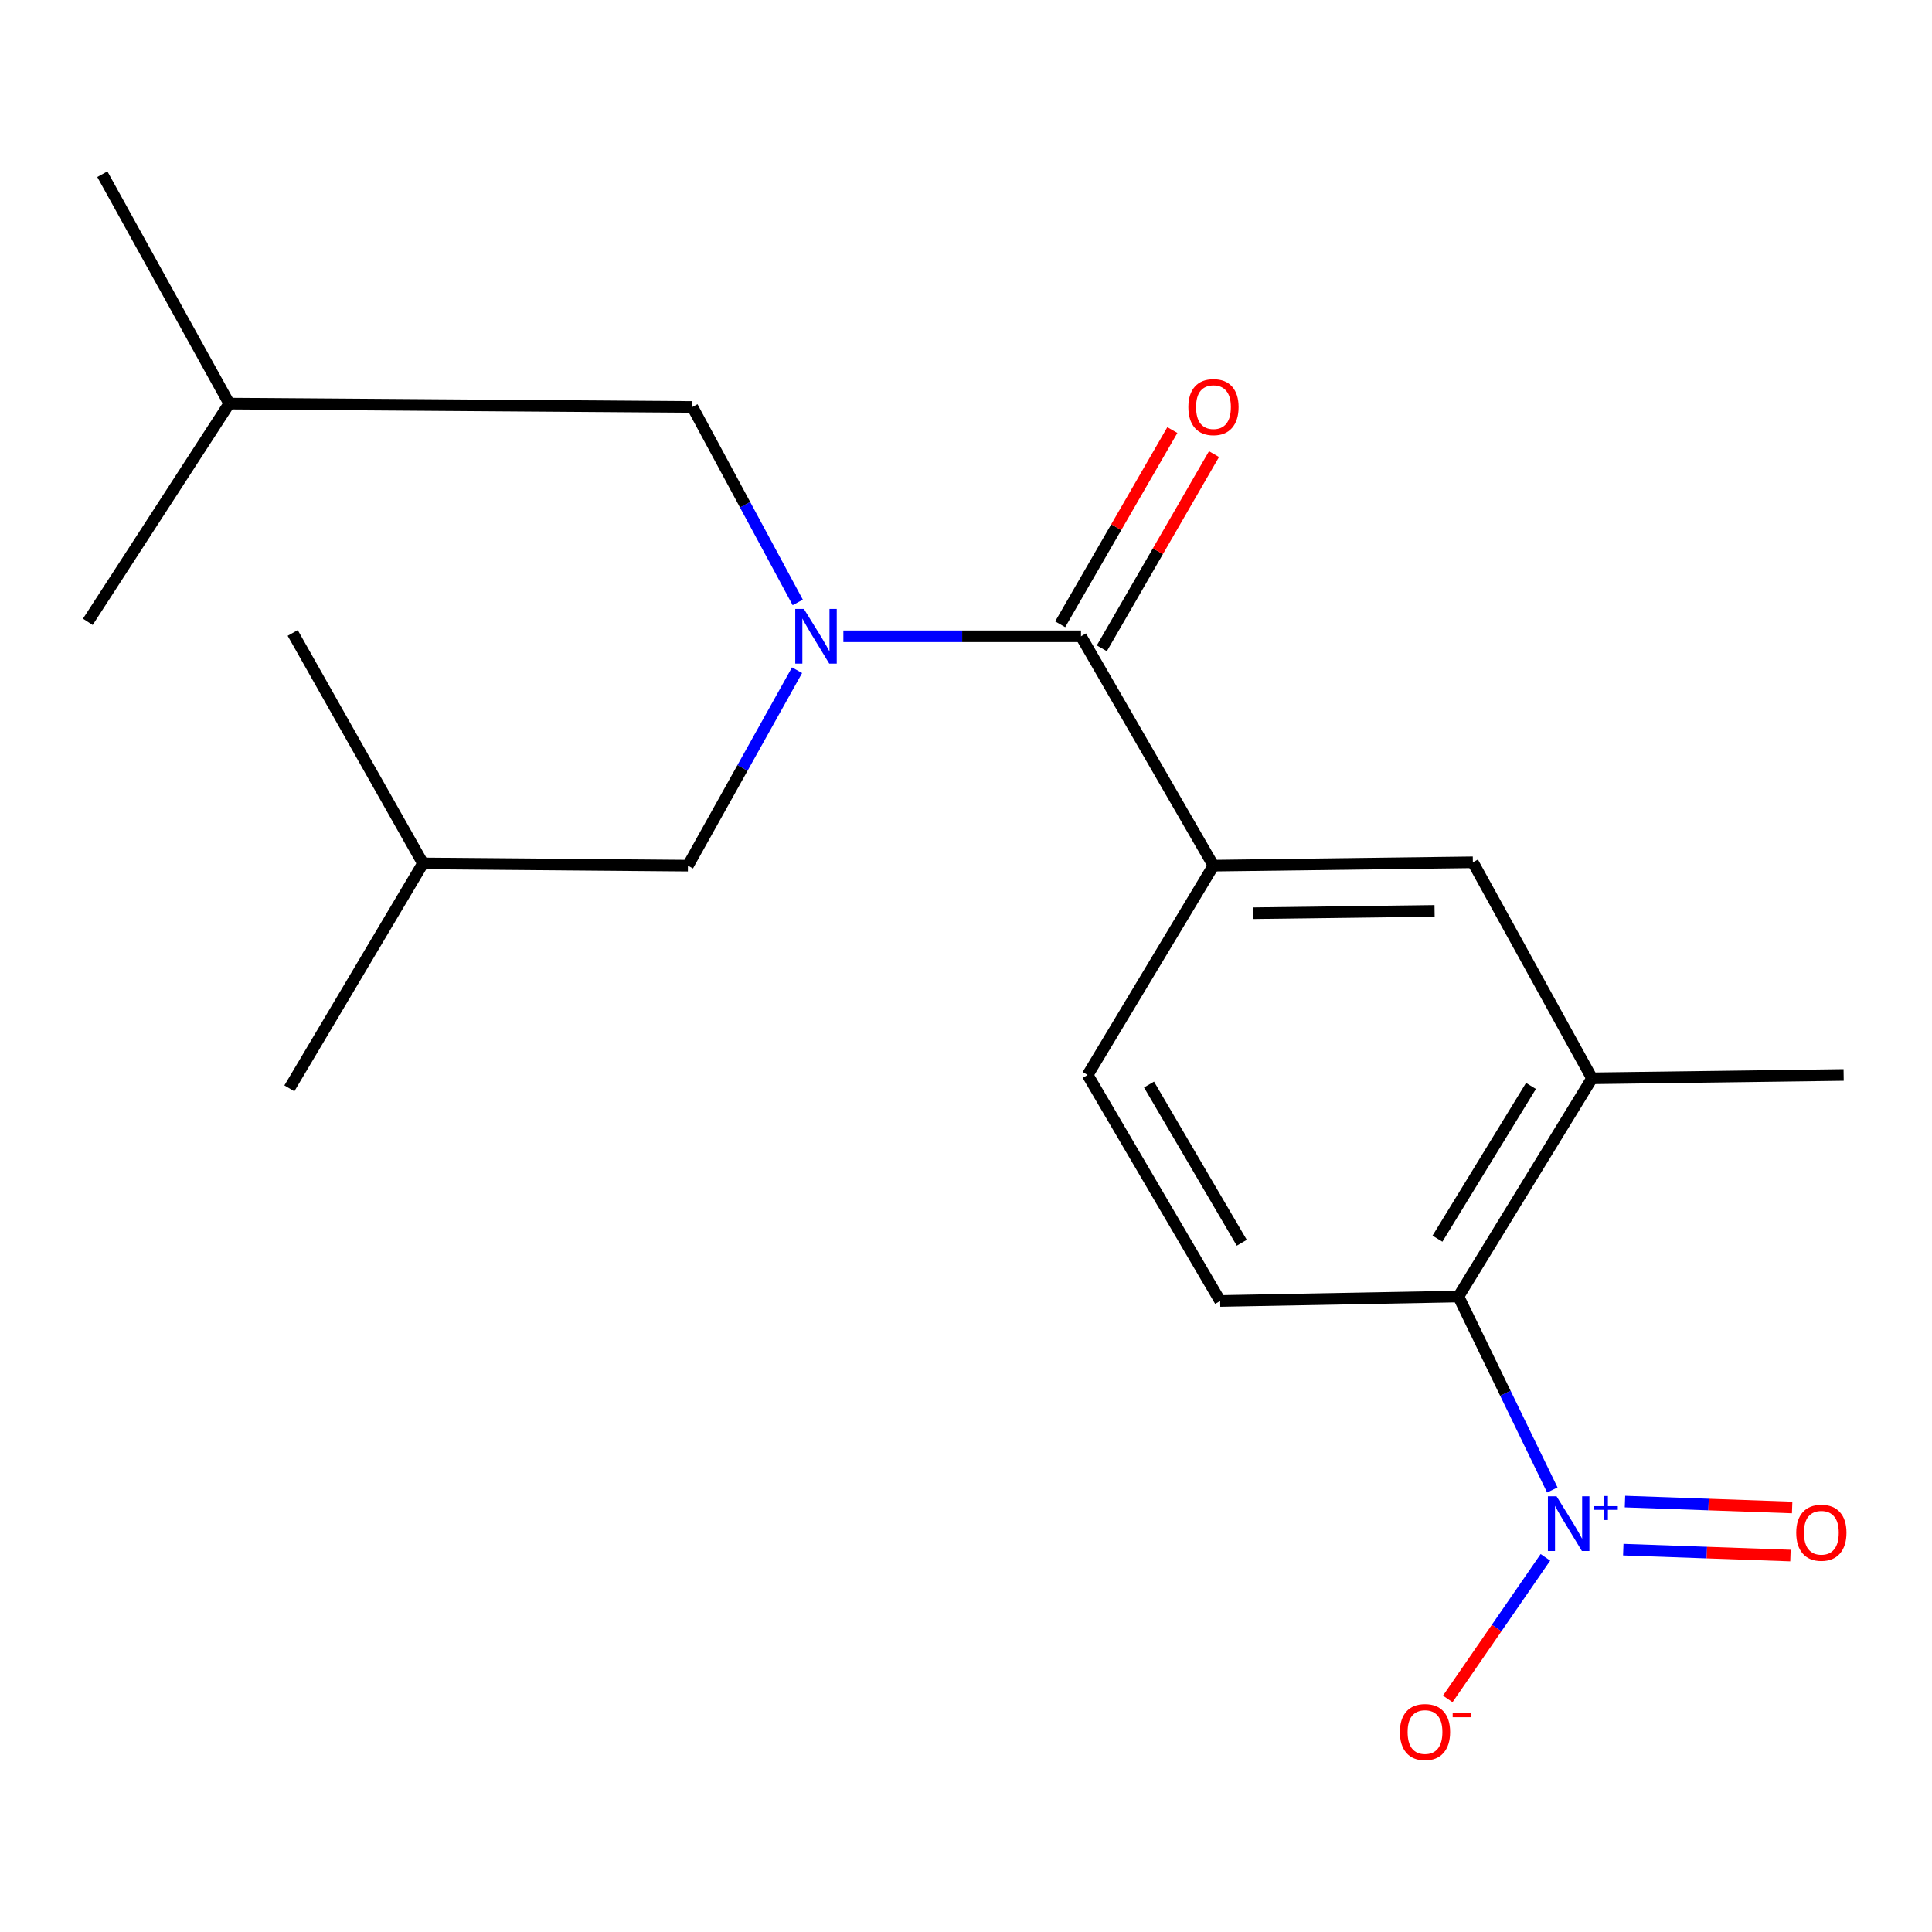 <?xml version='1.0' encoding='iso-8859-1'?>
<svg version='1.1' baseProfile='full'
              xmlns='http://www.w3.org/2000/svg'
                      xmlns:rdkit='http://www.rdkit.org/xml'
                      xmlns:xlink='http://www.w3.org/1999/xlink'
                  xml:space='preserve'
width='1000px' height='1000px' viewBox='0 0 1000 1000'>
<!-- END OF HEADER -->
<rect style='opacity:1.0;fill:#FFFFFF;stroke:none' width='1000' height='1000' x='0' y='0'> </rect>
<path class='bond-2' d='M 803.473,771.215 L 779.177,721.145' style='fill:none;fill-rule:evenodd;stroke:#0000FF;stroke-width:6px;stroke-linecap:butt;stroke-linejoin:miter;stroke-opacity:1' />
<path class='bond-2' d='M 779.177,721.145 L 754.881,671.075' style='fill:none;fill-rule:evenodd;stroke:#000000;stroke-width:6px;stroke-linecap:butt;stroke-linejoin:miter;stroke-opacity:1' />
<path class='bond-7' d='M 799.902,806.075 L 774.627,842.714' style='fill:none;fill-rule:evenodd;stroke:#0000FF;stroke-width:6px;stroke-linecap:butt;stroke-linejoin:miter;stroke-opacity:1' />
<path class='bond-7' d='M 774.627,842.714 L 749.351,879.354' style='fill:none;fill-rule:evenodd;stroke:#FF0000;stroke-width:6px;stroke-linecap:butt;stroke-linejoin:miter;stroke-opacity:1' />
<path class='bond-8' d='M 840.206,802.095 L 883.472,803.623' style='fill:none;fill-rule:evenodd;stroke:#0000FF;stroke-width:6px;stroke-linecap:butt;stroke-linejoin:miter;stroke-opacity:1' />
<path class='bond-8' d='M 883.472,803.623 L 926.738,805.151' style='fill:none;fill-rule:evenodd;stroke:#FF0000;stroke-width:6px;stroke-linecap:butt;stroke-linejoin:miter;stroke-opacity:1' />
<path class='bond-8' d='M 841.085,777.217 L 884.351,778.745' style='fill:none;fill-rule:evenodd;stroke:#0000FF;stroke-width:6px;stroke-linecap:butt;stroke-linejoin:miter;stroke-opacity:1' />
<path class='bond-8' d='M 884.351,778.745 L 927.616,780.273' style='fill:none;fill-rule:evenodd;stroke:#FF0000;stroke-width:6px;stroke-linecap:butt;stroke-linejoin:miter;stroke-opacity:1' />
<path class='bond-0' d='M 436.527,329.341 L 498.024,329.341' style='fill:none;fill-rule:evenodd;stroke:#0000FF;stroke-width:6px;stroke-linecap:butt;stroke-linejoin:miter;stroke-opacity:1' />
<path class='bond-0' d='M 498.024,329.341 L 559.521,329.341' style='fill:none;fill-rule:evenodd;stroke:#000000;stroke-width:6px;stroke-linecap:butt;stroke-linejoin:miter;stroke-opacity:1' />
<path class='bond-9' d='M 412.553,346.9 L 384.312,397.478' style='fill:none;fill-rule:evenodd;stroke:#0000FF;stroke-width:6px;stroke-linecap:butt;stroke-linejoin:miter;stroke-opacity:1' />
<path class='bond-9' d='M 384.312,397.478 L 356.071,448.056' style='fill:none;fill-rule:evenodd;stroke:#000000;stroke-width:6px;stroke-linecap:butt;stroke-linejoin:miter;stroke-opacity:1' />
<path class='bond-10' d='M 412.909,311.81 L 385.645,261.225' style='fill:none;fill-rule:evenodd;stroke:#0000FF;stroke-width:6px;stroke-linecap:butt;stroke-linejoin:miter;stroke-opacity:1' />
<path class='bond-10' d='M 385.645,261.225 L 358.381,210.64' style='fill:none;fill-rule:evenodd;stroke:#000000;stroke-width:6px;stroke-linecap:butt;stroke-linejoin:miter;stroke-opacity:1' />
<path class='bond-1' d='M 559.521,329.341 L 628.09,448.056' style='fill:none;fill-rule:evenodd;stroke:#000000;stroke-width:6px;stroke-linecap:butt;stroke-linejoin:miter;stroke-opacity:1' />
<path class='bond-12' d='M 570.299,335.567 L 599.33,285.31' style='fill:none;fill-rule:evenodd;stroke:#000000;stroke-width:6px;stroke-linecap:butt;stroke-linejoin:miter;stroke-opacity:1' />
<path class='bond-12' d='M 599.33,285.31 L 628.362,235.053' style='fill:none;fill-rule:evenodd;stroke:#FF0000;stroke-width:6px;stroke-linecap:butt;stroke-linejoin:miter;stroke-opacity:1' />
<path class='bond-12' d='M 548.744,323.115 L 577.775,272.858' style='fill:none;fill-rule:evenodd;stroke:#000000;stroke-width:6px;stroke-linecap:butt;stroke-linejoin:miter;stroke-opacity:1' />
<path class='bond-12' d='M 577.775,272.858 L 606.806,222.601' style='fill:none;fill-rule:evenodd;stroke:#FF0000;stroke-width:6px;stroke-linecap:butt;stroke-linejoin:miter;stroke-opacity:1' />
<path class='bond-4' d='M 754.881,671.075 L 824.03,558.141' style='fill:none;fill-rule:evenodd;stroke:#000000;stroke-width:6px;stroke-linecap:butt;stroke-linejoin:miter;stroke-opacity:1' />
<path class='bond-4' d='M 744.023,641.136 L 792.427,562.082' style='fill:none;fill-rule:evenodd;stroke:#000000;stroke-width:6px;stroke-linecap:butt;stroke-linejoin:miter;stroke-opacity:1' />
<path class='bond-6' d='M 754.881,671.075 L 631.547,673.384' style='fill:none;fill-rule:evenodd;stroke:#000000;stroke-width:6px;stroke-linecap:butt;stroke-linejoin:miter;stroke-opacity:1' />
<path class='bond-3' d='M 628.09,448.056 L 562.965,556.398' style='fill:none;fill-rule:evenodd;stroke:#000000;stroke-width:6px;stroke-linecap:butt;stroke-linejoin:miter;stroke-opacity:1' />
<path class='bond-20' d='M 628.09,448.056 L 762.349,446.327' style='fill:none;fill-rule:evenodd;stroke:#000000;stroke-width:6px;stroke-linecap:butt;stroke-linejoin:miter;stroke-opacity:1' />
<path class='bond-20' d='M 648.549,472.688 L 742.531,471.478' style='fill:none;fill-rule:evenodd;stroke:#000000;stroke-width:6px;stroke-linecap:butt;stroke-linejoin:miter;stroke-opacity:1' />
<path class='bond-5' d='M 824.03,558.141 L 762.349,446.327' style='fill:none;fill-rule:evenodd;stroke:#000000;stroke-width:6px;stroke-linecap:butt;stroke-linejoin:miter;stroke-opacity:1' />
<path class='bond-13' d='M 824.03,558.141 L 954.265,556.398' style='fill:none;fill-rule:evenodd;stroke:#000000;stroke-width:6px;stroke-linecap:butt;stroke-linejoin:miter;stroke-opacity:1' />
<path class='bond-11' d='M 631.547,673.384 L 562.965,556.398' style='fill:none;fill-rule:evenodd;stroke:#000000;stroke-width:6px;stroke-linecap:butt;stroke-linejoin:miter;stroke-opacity:1' />
<path class='bond-11' d='M 642.735,643.247 L 594.728,561.356' style='fill:none;fill-rule:evenodd;stroke:#000000;stroke-width:6px;stroke-linecap:butt;stroke-linejoin:miter;stroke-opacity:1' />
<path class='bond-15' d='M 356.071,448.056 L 218.922,446.908' style='fill:none;fill-rule:evenodd;stroke:#000000;stroke-width:6px;stroke-linecap:butt;stroke-linejoin:miter;stroke-opacity:1' />
<path class='bond-14' d='M 358.381,210.64 L 118.656,208.911' style='fill:none;fill-rule:evenodd;stroke:#000000;stroke-width:6px;stroke-linecap:butt;stroke-linejoin:miter;stroke-opacity:1' />
<path class='bond-17' d='M 118.656,208.911 L 52.964,90.169' style='fill:none;fill-rule:evenodd;stroke:#000000;stroke-width:6px;stroke-linecap:butt;stroke-linejoin:miter;stroke-opacity:1' />
<path class='bond-18' d='M 118.656,208.911 L 45.455,321.845' style='fill:none;fill-rule:evenodd;stroke:#000000;stroke-width:6px;stroke-linecap:butt;stroke-linejoin:miter;stroke-opacity:1' />
<path class='bond-16' d='M 218.922,446.908 L 149.773,563.327' style='fill:none;fill-rule:evenodd;stroke:#000000;stroke-width:6px;stroke-linecap:butt;stroke-linejoin:miter;stroke-opacity:1' />
<path class='bond-19' d='M 218.922,446.908 L 151.501,327.612' style='fill:none;fill-rule:evenodd;stroke:#000000;stroke-width:6px;stroke-linecap:butt;stroke-linejoin:miter;stroke-opacity:1' />
<path  class='atom-0' d='M 805.669 774.482
L 814.949 789.482
Q 815.869 790.962, 817.349 793.642
Q 818.829 796.322, 818.909 796.482
L 818.909 774.482
L 822.669 774.482
L 822.669 802.802
L 818.789 802.802
L 808.829 786.402
Q 807.669 784.482, 806.429 782.282
Q 805.229 780.082, 804.869 779.402
L 804.869 802.802
L 801.189 802.802
L 801.189 774.482
L 805.669 774.482
' fill='#0000FF'/>
<path  class='atom-0' d='M 825.045 779.587
L 830.034 779.587
L 830.034 774.333
L 832.252 774.333
L 832.252 779.587
L 837.374 779.587
L 837.374 781.487
L 832.252 781.487
L 832.252 786.767
L 830.034 786.767
L 830.034 781.487
L 825.045 781.487
L 825.045 779.587
' fill='#0000FF'/>
<path  class='atom-1' d='M 416.098 315.181
L 425.378 330.181
Q 426.298 331.661, 427.778 334.341
Q 429.258 337.021, 429.338 337.181
L 429.338 315.181
L 433.098 315.181
L 433.098 343.501
L 429.218 343.501
L 419.258 327.101
Q 418.098 325.181, 416.858 322.981
Q 415.658 320.781, 415.298 320.101
L 415.298 343.501
L 411.618 343.501
L 411.618 315.181
L 416.098 315.181
' fill='#0000FF'/>
<path  class='atom-8' d='M 724.58 896.497
Q 724.58 889.697, 727.94 885.897
Q 731.3 882.097, 737.58 882.097
Q 743.86 882.097, 747.22 885.897
Q 750.58 889.697, 750.58 896.497
Q 750.58 903.377, 747.18 907.297
Q 743.78 911.177, 737.58 911.177
Q 731.34 911.177, 727.94 907.297
Q 724.58 903.417, 724.58 896.497
M 737.58 907.977
Q 741.9 907.977, 744.22 905.097
Q 746.58 902.177, 746.58 896.497
Q 746.58 890.937, 744.22 888.137
Q 741.9 885.297, 737.58 885.297
Q 733.26 885.297, 730.9 888.097
Q 728.58 890.897, 728.58 896.497
Q 728.58 902.217, 730.9 905.097
Q 733.26 907.977, 737.58 907.977
' fill='#FF0000'/>
<path  class='atom-8' d='M 751.9 886.72
L 761.589 886.72
L 761.589 888.832
L 751.9 888.832
L 751.9 886.72
' fill='#FF0000'/>
<path  class='atom-9' d='M 929.731 793.341
Q 929.731 786.541, 933.091 782.741
Q 936.451 778.941, 942.731 778.941
Q 949.011 778.941, 952.371 782.741
Q 955.731 786.541, 955.731 793.341
Q 955.731 800.221, 952.331 804.141
Q 948.931 808.021, 942.731 808.021
Q 936.491 808.021, 933.091 804.141
Q 929.731 800.261, 929.731 793.341
M 942.731 804.821
Q 947.051 804.821, 949.371 801.941
Q 951.731 799.021, 951.731 793.341
Q 951.731 787.781, 949.371 784.981
Q 947.051 782.141, 942.731 782.141
Q 938.411 782.141, 936.051 784.941
Q 933.731 787.741, 933.731 793.341
Q 933.731 799.061, 936.051 801.941
Q 938.411 804.821, 942.731 804.821
' fill='#FF0000'/>
<path  class='atom-13' d='M 615.09 210.72
Q 615.09 203.92, 618.45 200.12
Q 621.81 196.32, 628.09 196.32
Q 634.37 196.32, 637.73 200.12
Q 641.09 203.92, 641.09 210.72
Q 641.09 217.6, 637.69 221.52
Q 634.29 225.4, 628.09 225.4
Q 621.85 225.4, 618.45 221.52
Q 615.09 217.64, 615.09 210.72
M 628.09 222.2
Q 632.41 222.2, 634.73 219.32
Q 637.09 216.4, 637.09 210.72
Q 637.09 205.16, 634.73 202.36
Q 632.41 199.52, 628.09 199.52
Q 623.77 199.52, 621.41 202.32
Q 619.09 205.12, 619.09 210.72
Q 619.09 216.44, 621.41 219.32
Q 623.77 222.2, 628.09 222.2
' fill='#FF0000'/>
</svg>
